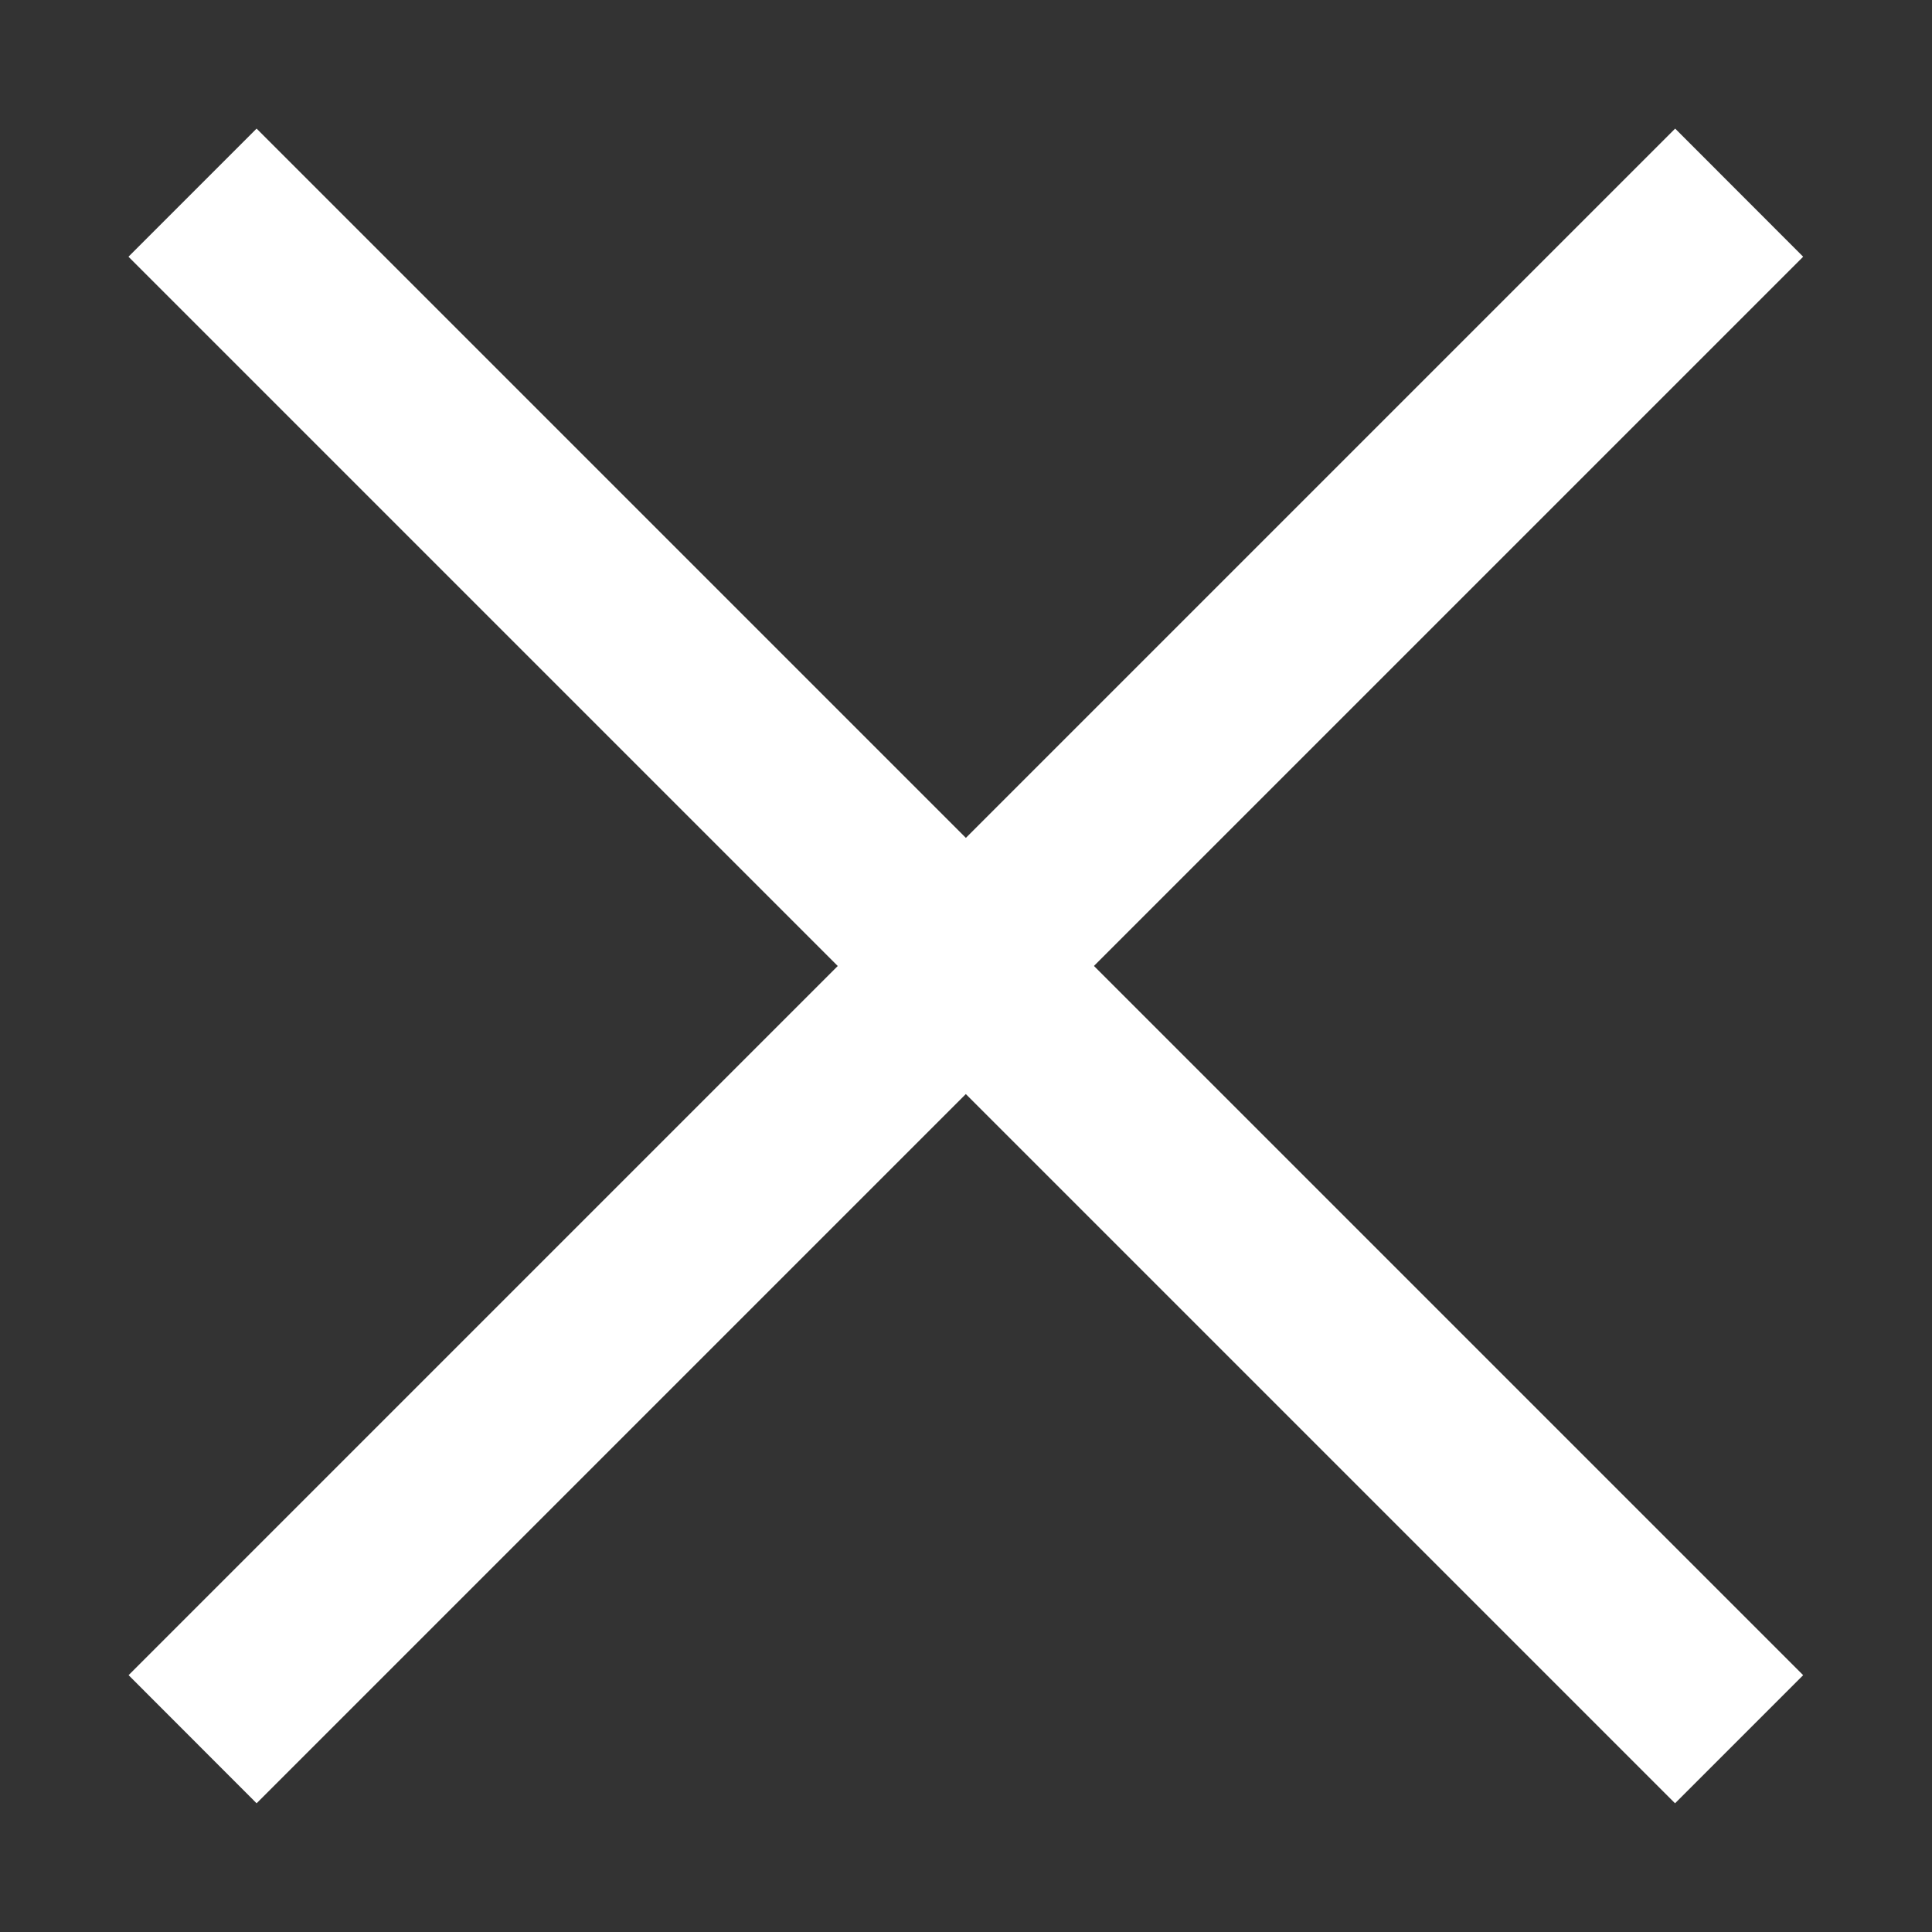<svg width="16" height="16" viewBox="0 0 16 16" fill="none" xmlns="http://www.w3.org/2000/svg">
<rect x="0" y="0" width="16" height="16" fill="#333333" stroke="none"/>
<path d="M14.933 13.873L13.872 14.934L1.064 2.126L2.125 1.065L14.933 13.873Z" fill="white"/>
<path d="M2.125 14.934L1.065 13.873L13.873 1.065L14.933 2.126L2.125 14.934Z" fill="white"/>
</svg>
